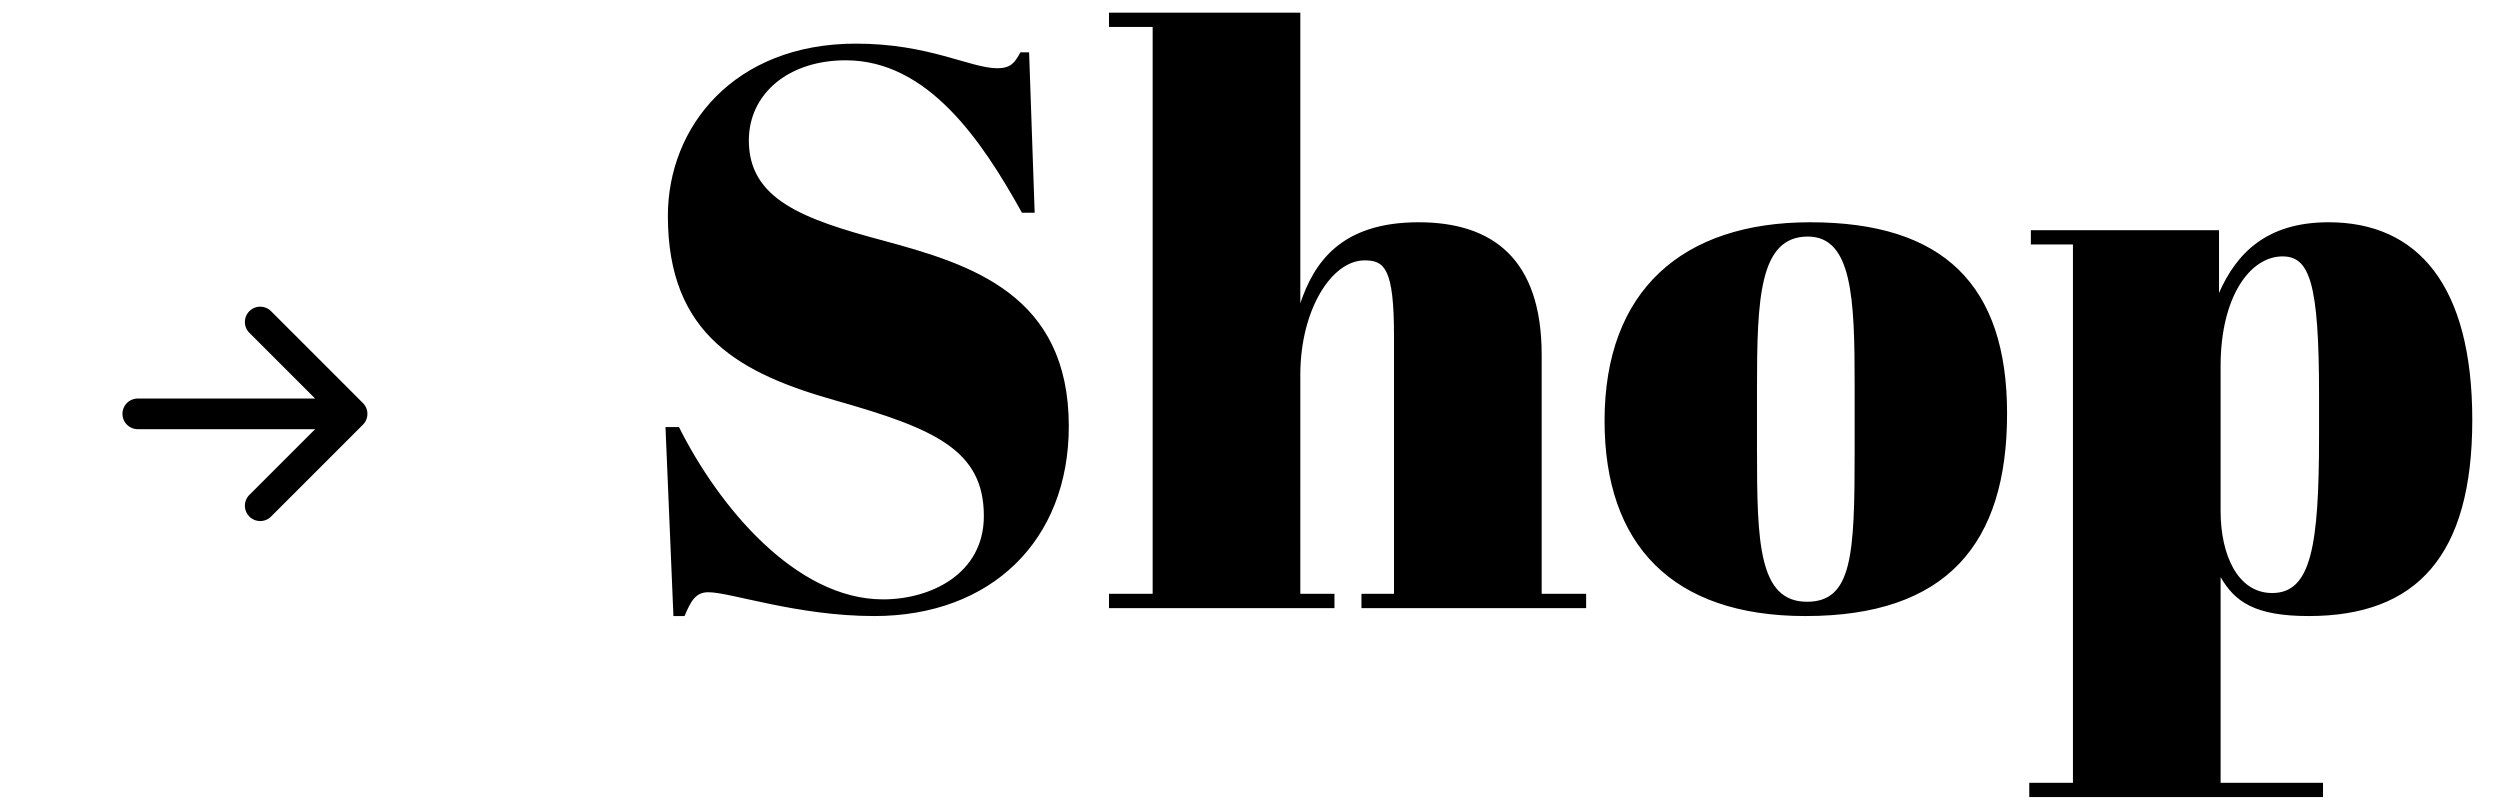 <svg width="148" height="48" viewBox="0 0 148 48" fill="none" xmlns="http://www.w3.org/2000/svg"><path fill-rule="evenodd" clip-rule="evenodd" d="M7.25 24.5c0-.24.095-.471.265-.641.17-.17.4-.265.641-.265H18.656l-3.892-3.89c-.084-.084-.151-.184-.197-.294s-.069-.228-.069-.347c0-.119.023-.237.069-.347a.908.908 0 01.197-.294.907.907 0 01.294-.197c.11-.046.228-.069.347-.069.119 0 .237.024.347.069.11.046.21.112.294.197l5.438 5.438c.084.084.151.184.197.294.046.11.069.228.069.347s-.024.237-.069.347c-.046.11-.113.21-.197.294l-5.438 5.438a.907.907 0 01-.294.197c-.11.046-.228.069-.347.069-.119 0-.237-.024-.347-.069a.907.907 0 01-.294-.197c-.17-.17-.266-.401-.266-.642 0-.119.023-.237.069-.347a.908.908 0 01.197-.294l3.892-3.89H8.156c-.24 0-.471-.096-.641-.266-.17-.17-.265-.4-.265-.641z" fill="#000"/><path d="M52.275 35.483c-5.17 0-9.729-5.499-12.079-10.199h-.799l.47 11.186h.658c.376-.893.658-1.41 1.41-1.41 1.316 0 5.264 1.41 9.823 1.41 6.909 0 11.515-4.465 11.515-11.233 0-7.802-5.781-9.588-10.998-10.998-4.747-1.269-7.943-2.444-7.943-5.922 0-2.773 2.35-4.747 5.734-4.747 4.841 0 8.037 4.7 10.434 9.024h.752L60.923 3.1h-.517c-.329.611-.564.94-1.363.94-1.598 0-4.042-1.457-8.366-1.457-7.238 0-11.139 4.935-11.139 10.199 0 7.097 4.324 9.353 10.011 10.951 5.781 1.645 8.695 2.914 8.695 6.815 0 3.431-3.149 4.935-5.969 4.935zM65.652.75V1.596h2.585v33.558h-2.585V36h13.348v-.846h-2.021V22.182c0-3.807 1.833-6.768 3.807-6.768 1.175 0 1.739.47 1.739 4.465v15.275h-1.927V36h13.301v-.846h-2.632V21.007c0-5.687-2.914-7.849-7.285-7.849-4.653 0-6.204 2.444-7.003 4.794V.75h-11.327zM109.795 26.741c0 6.11-.141 8.883-2.82 8.883-2.867 0-2.961-3.525-2.961-8.977v-3.666c0-5.311.141-8.977 3.008-8.977 2.632 0 2.773 3.666 2.773 8.742v3.995zm-14.805-1.833c0 7.332 3.995 11.562 11.891 11.562 8.366 0 11.938-4.277 11.938-11.985 0-7.614-3.76-11.327-11.656-11.327-7.567 0-12.173 4.042-12.173 11.75zm40.136-9.729c1.598 0 2.162 1.551 2.162 8.178v2.444c0 6.533-.47 9.306-2.773 9.306-2.068 0-3.055-2.303-3.055-4.841v-8.601c0-4.089 1.739-6.486 3.666-6.486zm-3.76-1.551h-11.139v.846h2.491V46.34h-2.585v.846h17.39v-.846h-6.063V34.167c.846 1.457 2.021 2.303 5.217 2.303 6.392 0 9.682-3.572 9.682-11.609 0-7.99-3.243-11.703-8.507-11.703-3.666 0-5.452 1.833-6.486 4.183v-3.713z" fill="#000"/></svg>